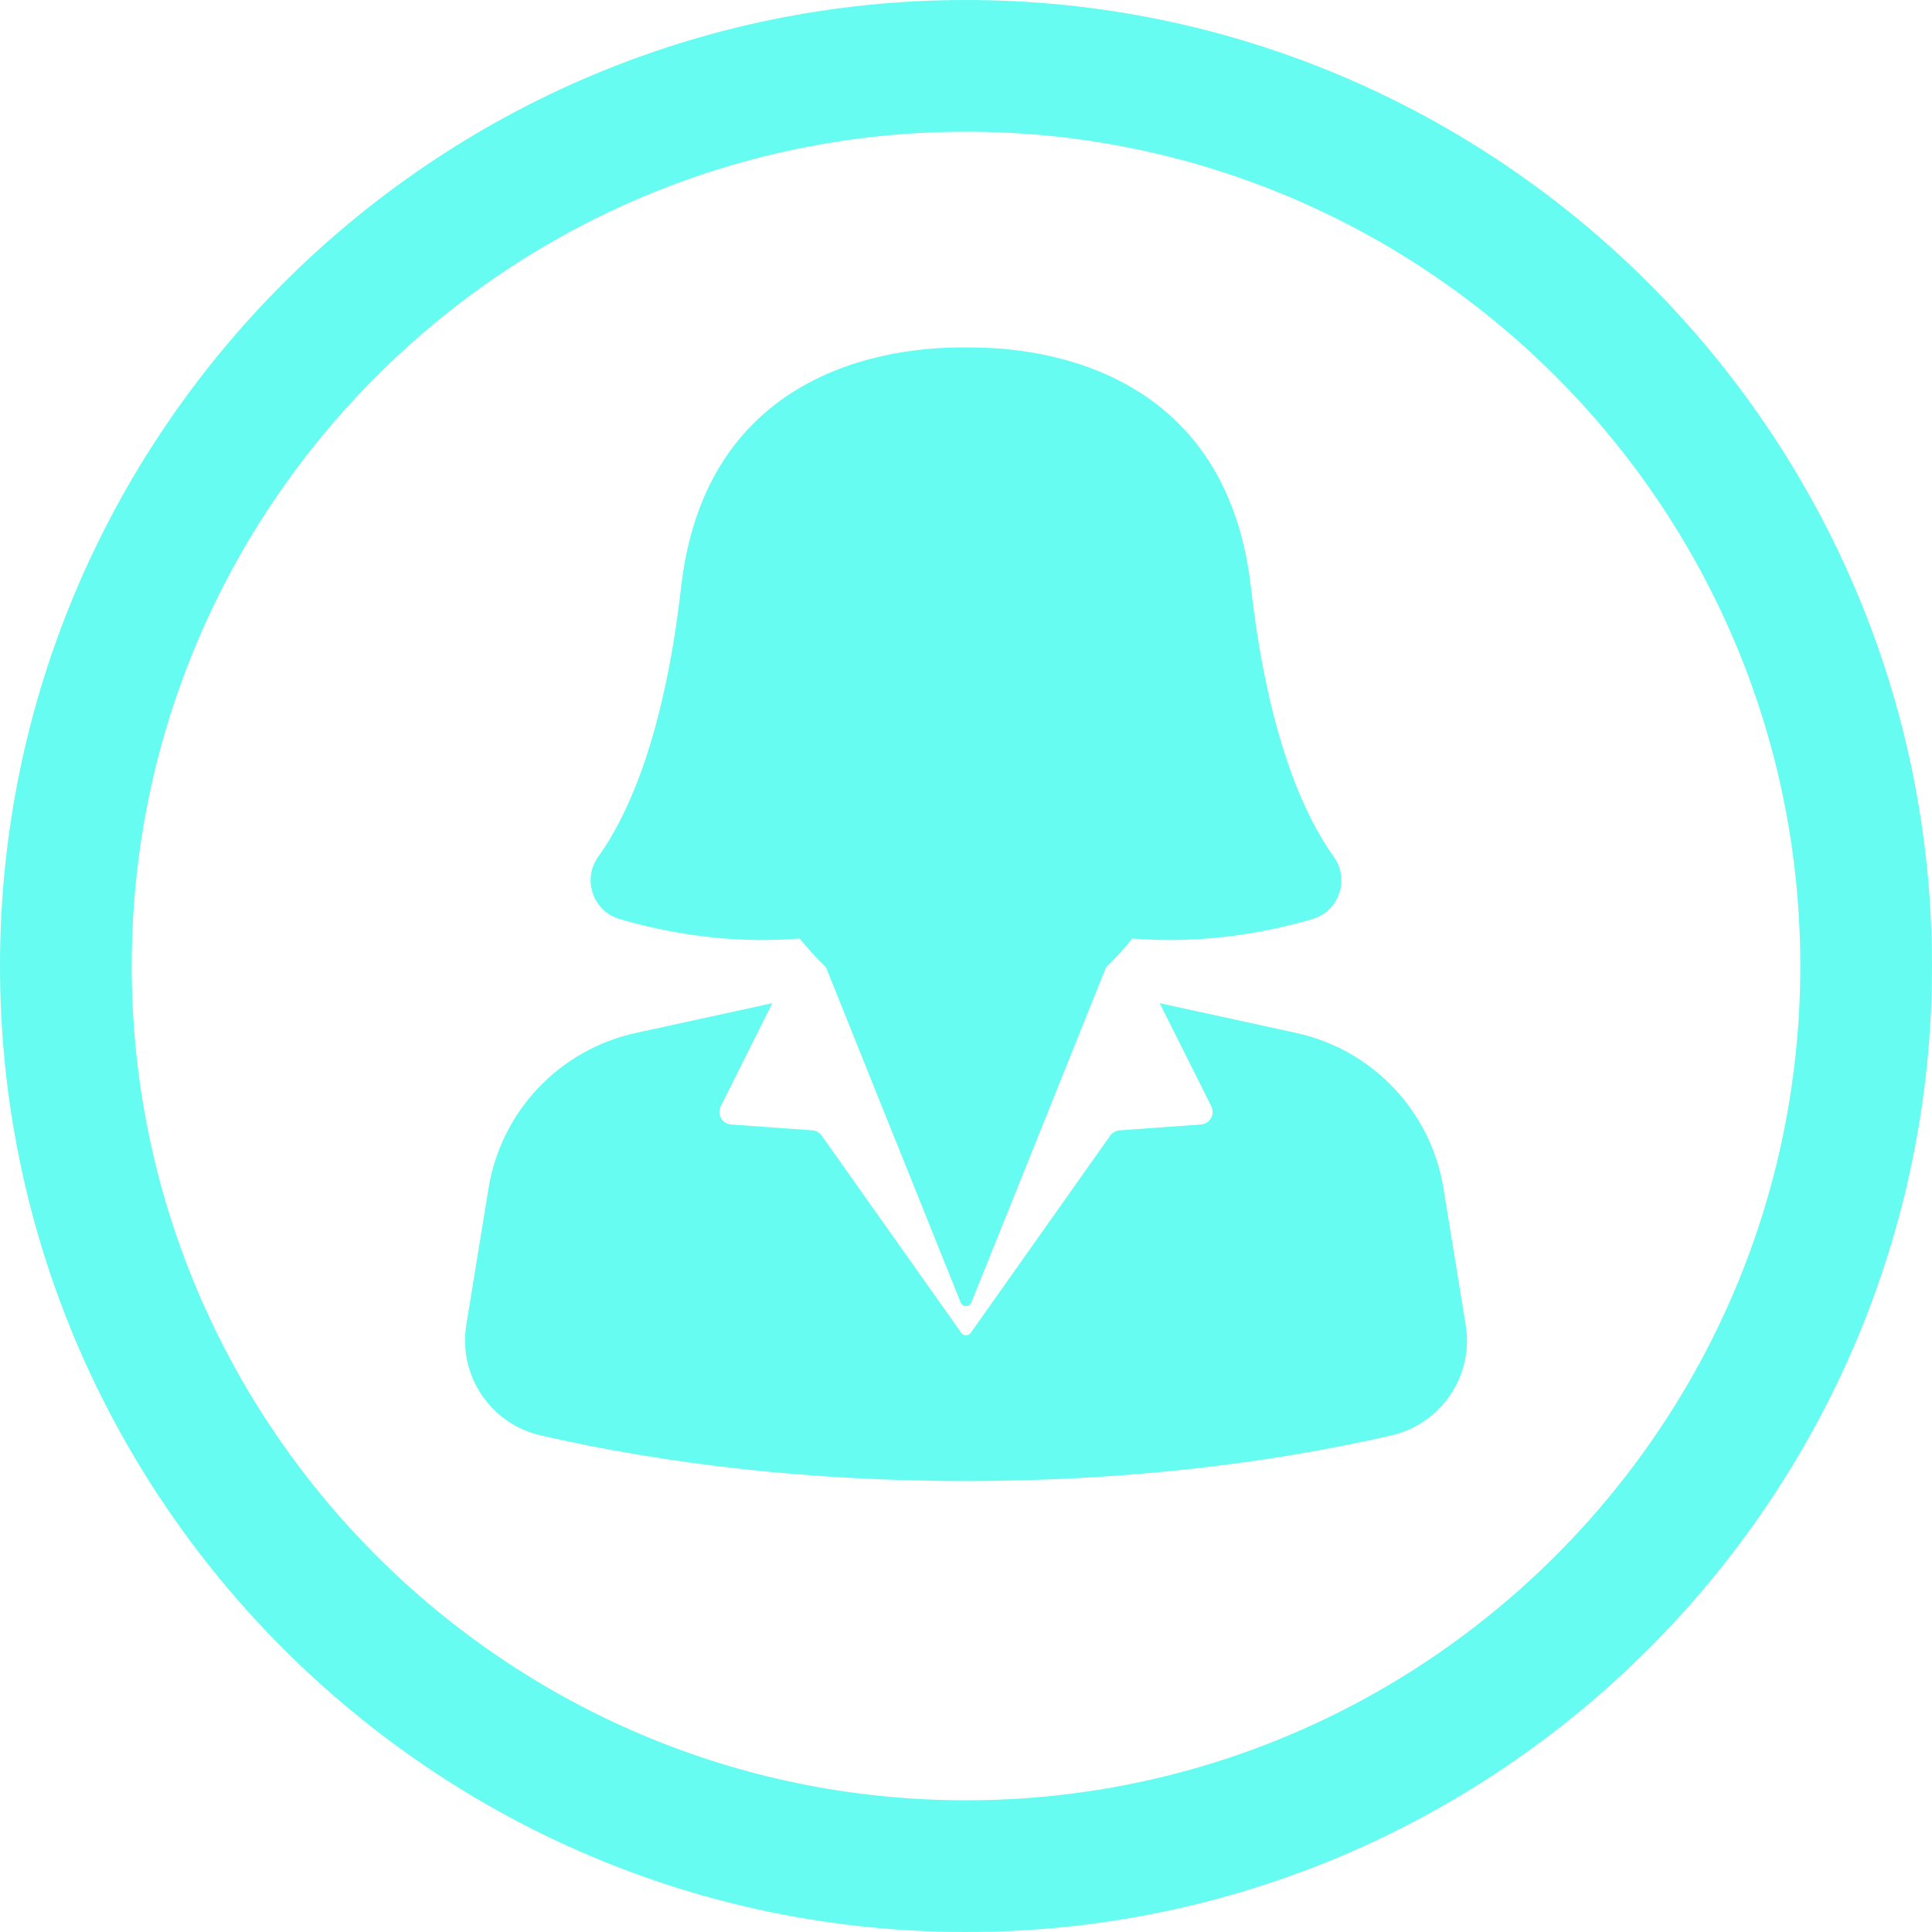 <svg xmlns="http://www.w3.org/2000/svg" xmlns:xlink="http://www.w3.org/1999/xlink" width="500" zoomAndPan="magnify" viewBox="0 0 375 375" height="500" preserveAspectRatio="xMidYMid meet" version="1.2"><g id="bd7d4eb268"><path style=" stroke:none;fill-rule:nonzero;fill:#66fcf1;fill-opacity:1;" d="M 187.5 0 C 84.113 0 0 84.113 0 187.5 C 0 290.887 84.113 375 187.5 375 C 290.887 375 375 290.887 375 187.5 C 375 84.113 290.887 0 187.5 0 Z M 187.5 349.434 C 98.211 349.434 25.566 276.789 25.566 187.5 C 25.566 98.211 98.211 25.566 187.5 25.566 C 276.789 25.566 349.434 98.211 349.434 187.5 C 349.434 276.789 276.789 349.434 187.5 349.434 Z M 187.5 349.434 "/><path style=" stroke:none;fill-rule:nonzero;fill:#66fcf1;fill-opacity:1;" d="M 280.176 230.652 C 277.746 215.684 266.41 203.73 251.602 200.496 L 225.094 194.715 L 235.113 214.734 C 235.891 216.289 234.84 218.141 233.105 218.262 L 217.309 219.398 C 216.582 219.449 215.918 219.828 215.488 220.426 L 188.414 258.715 C 187.969 259.34 187.039 259.34 186.594 258.715 L 159.5 220.426 C 159.082 219.828 158.41 219.449 157.688 219.398 L 141.902 218.262 C 140.168 218.141 139.117 216.289 139.895 214.734 L 149.906 194.715 L 123.406 200.496 C 108.59 203.73 97.258 215.684 94.824 230.652 L 90.508 257.172 C 88.918 266.992 95.211 276.367 104.91 278.598 C 129.484 284.258 157.613 287.469 187.504 287.469 C 217.387 287.469 245.523 284.258 270.086 278.605 C 279.785 276.367 286.09 266.992 284.488 257.172 Z M 280.176 230.652 "/><path style=" stroke:none;fill-rule:nonzero;fill:#66fcf1;fill-opacity:1;" d="M 120.258 178.387 C 128.793 180.895 141.211 183.312 155.215 182.168 C 156.84 184.176 158.551 186.039 160.324 187.766 L 186.469 252.82 C 186.84 253.758 188.156 253.758 188.535 252.82 L 214.672 187.773 C 216.445 186.047 218.16 184.18 219.789 182.168 C 233.793 183.312 246.211 180.895 254.746 178.387 C 259.926 176.859 262.031 170.672 258.883 166.285 C 253.266 158.457 246.121 143.137 242.809 114 C 237.449 66.859 193.805 67.441 187.504 67.441 C 181.199 67.441 137.555 66.859 132.195 114 C 128.883 143.137 121.738 158.457 116.121 166.285 C 112.973 170.672 115.078 176.859 120.258 178.387 Z M 120.258 178.387 "/></g></svg>